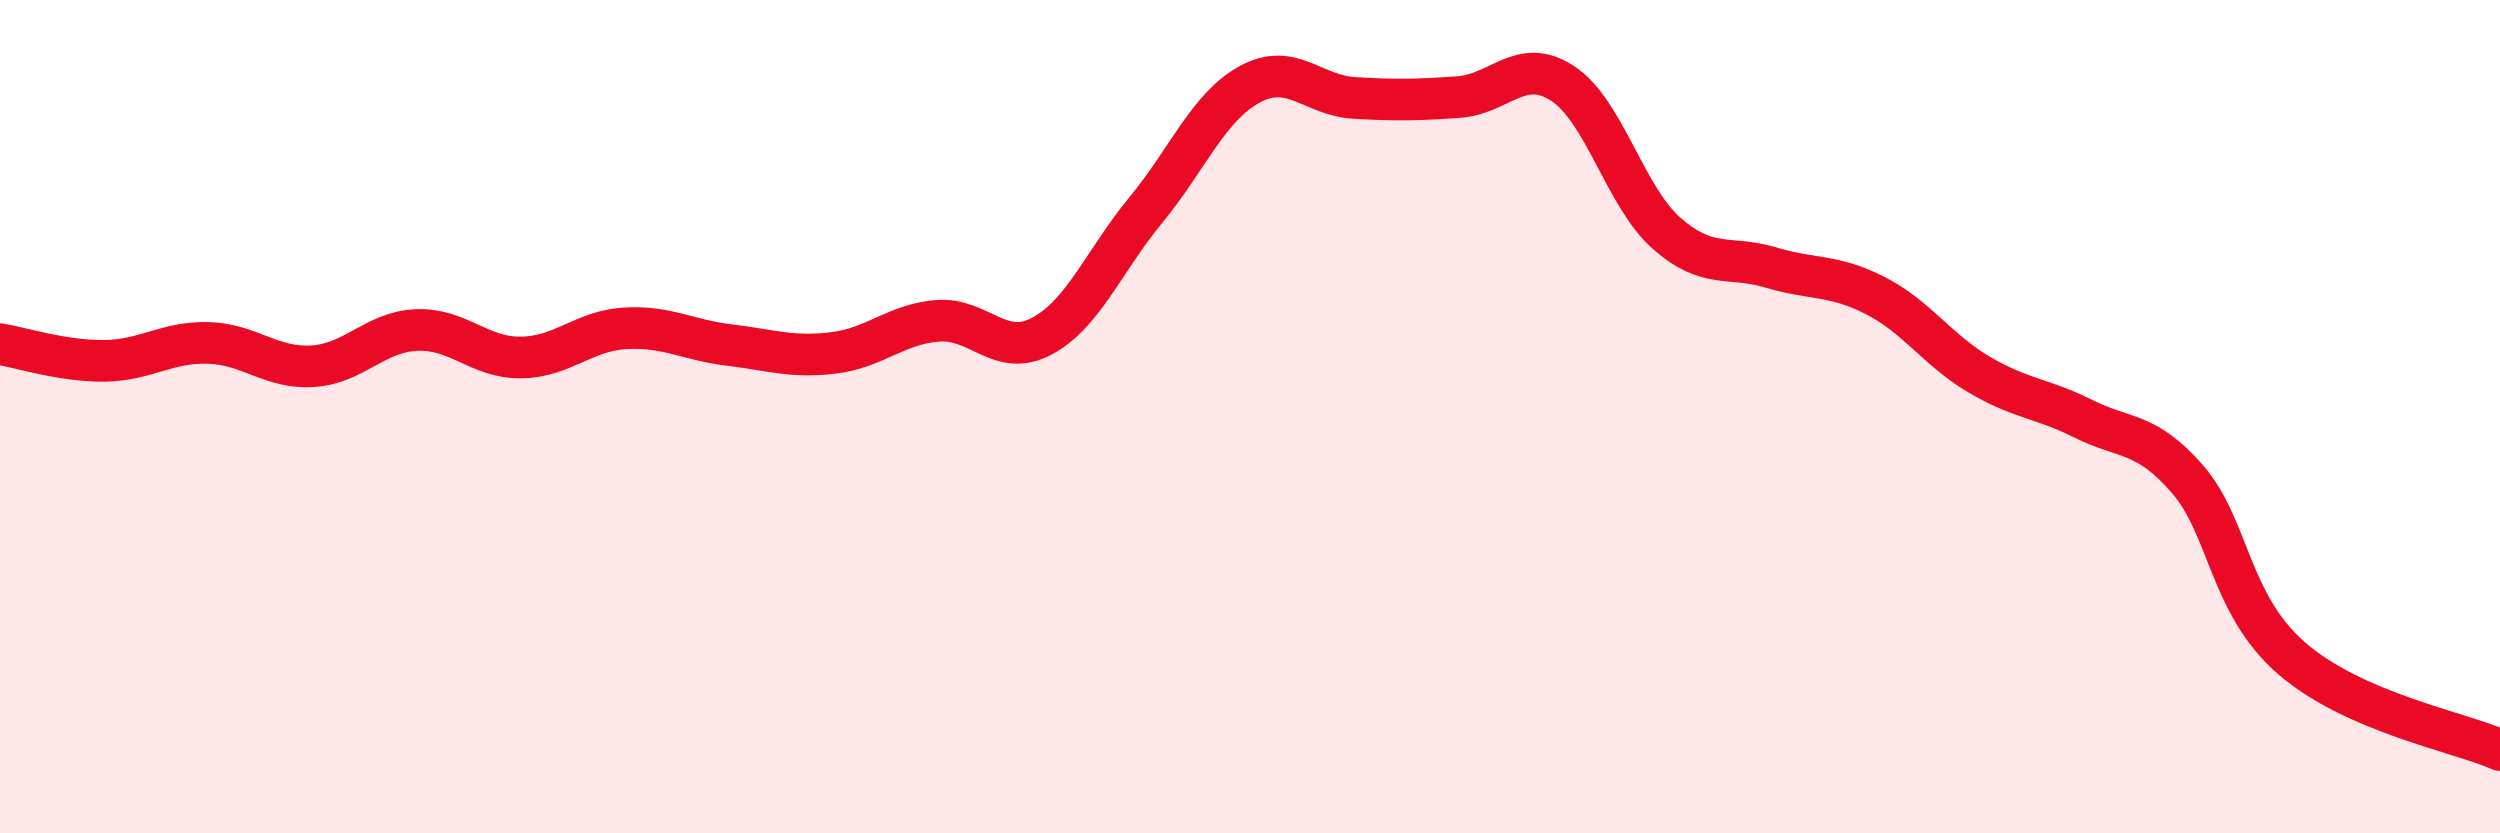 
    <svg width="60" height="20" viewBox="0 0 60 20" xmlns="http://www.w3.org/2000/svg">
      <path
        d="M 0,8.26 C 0.5,8.34 1.5,8.67 2.5,8.66 C 3.5,8.65 4,8.2 5,8.23 C 6,8.26 6.5,8.85 7.5,8.79 C 8.5,8.73 9,7.96 10,7.92 C 11,7.88 11.5,8.59 12.5,8.58 C 13.5,8.57 14,7.94 15,7.88 C 16,7.82 16.5,8.16 17.5,8.28 C 18.5,8.4 19,8.59 20,8.47 C 21,8.35 21.5,7.78 22.5,7.7 C 23.5,7.62 24,8.6 25,8.07 C 26,7.54 26.5,6.25 27.5,5.04 C 28.5,3.83 29,2.56 30,2.02 C 31,1.48 31.5,2.29 32.5,2.35 C 33.5,2.41 34,2.4 35,2.33 C 36,2.26 36.5,1.35 37.5,2 C 38.5,2.65 39,4.72 40,5.6 C 41,6.48 41.5,6.12 42.5,6.42 C 43.5,6.72 44,6.58 45,7.09 C 46,7.6 46.5,8.4 47.5,8.99 C 48.5,9.58 49,9.55 50,10.05 C 51,10.55 51.5,10.35 52.5,11.5 C 53.5,12.65 53.5,14.5 55,15.8 C 56.5,17.1 59,17.56 60,18L60 20L0 20Z"
        fill="#EB0A25"
        opacity="0.1"
        stroke-linecap="round"
        stroke-linejoin="round"
      />
      <path
        d="M 0,8.26 C 0.5,8.34 1.5,8.67 2.5,8.66 C 3.5,8.65 4,8.2 5,8.23 C 6,8.26 6.5,8.85 7.5,8.79 C 8.5,8.73 9,7.96 10,7.92 C 11,7.88 11.5,8.59 12.5,8.58 C 13.5,8.57 14,7.94 15,7.88 C 16,7.82 16.5,8.16 17.5,8.28 C 18.5,8.4 19,8.59 20,8.47 C 21,8.35 21.5,7.78 22.5,7.7 C 23.5,7.62 24,8.6 25,8.07 C 26,7.54 26.5,6.25 27.5,5.04 C 28.5,3.83 29,2.56 30,2.02 C 31,1.48 31.5,2.29 32.5,2.35 C 33.5,2.41 34,2.4 35,2.33 C 36,2.26 36.5,1.35 37.5,2 C 38.5,2.65 39,4.72 40,5.6 C 41,6.48 41.5,6.12 42.5,6.42 C 43.5,6.72 44,6.58 45,7.09 C 46,7.6 46.5,8.4 47.5,8.99 C 48.5,9.58 49,9.55 50,10.05 C 51,10.55 51.5,10.35 52.5,11.5 C 53.5,12.65 53.5,14.5 55,15.8 C 56.5,17.1 59,17.56 60,18"
        stroke="#EB0A25"
        stroke-width="1"
        fill="none"
        stroke-linecap="round"
        stroke-linejoin="round"
      />
    </svg>
  